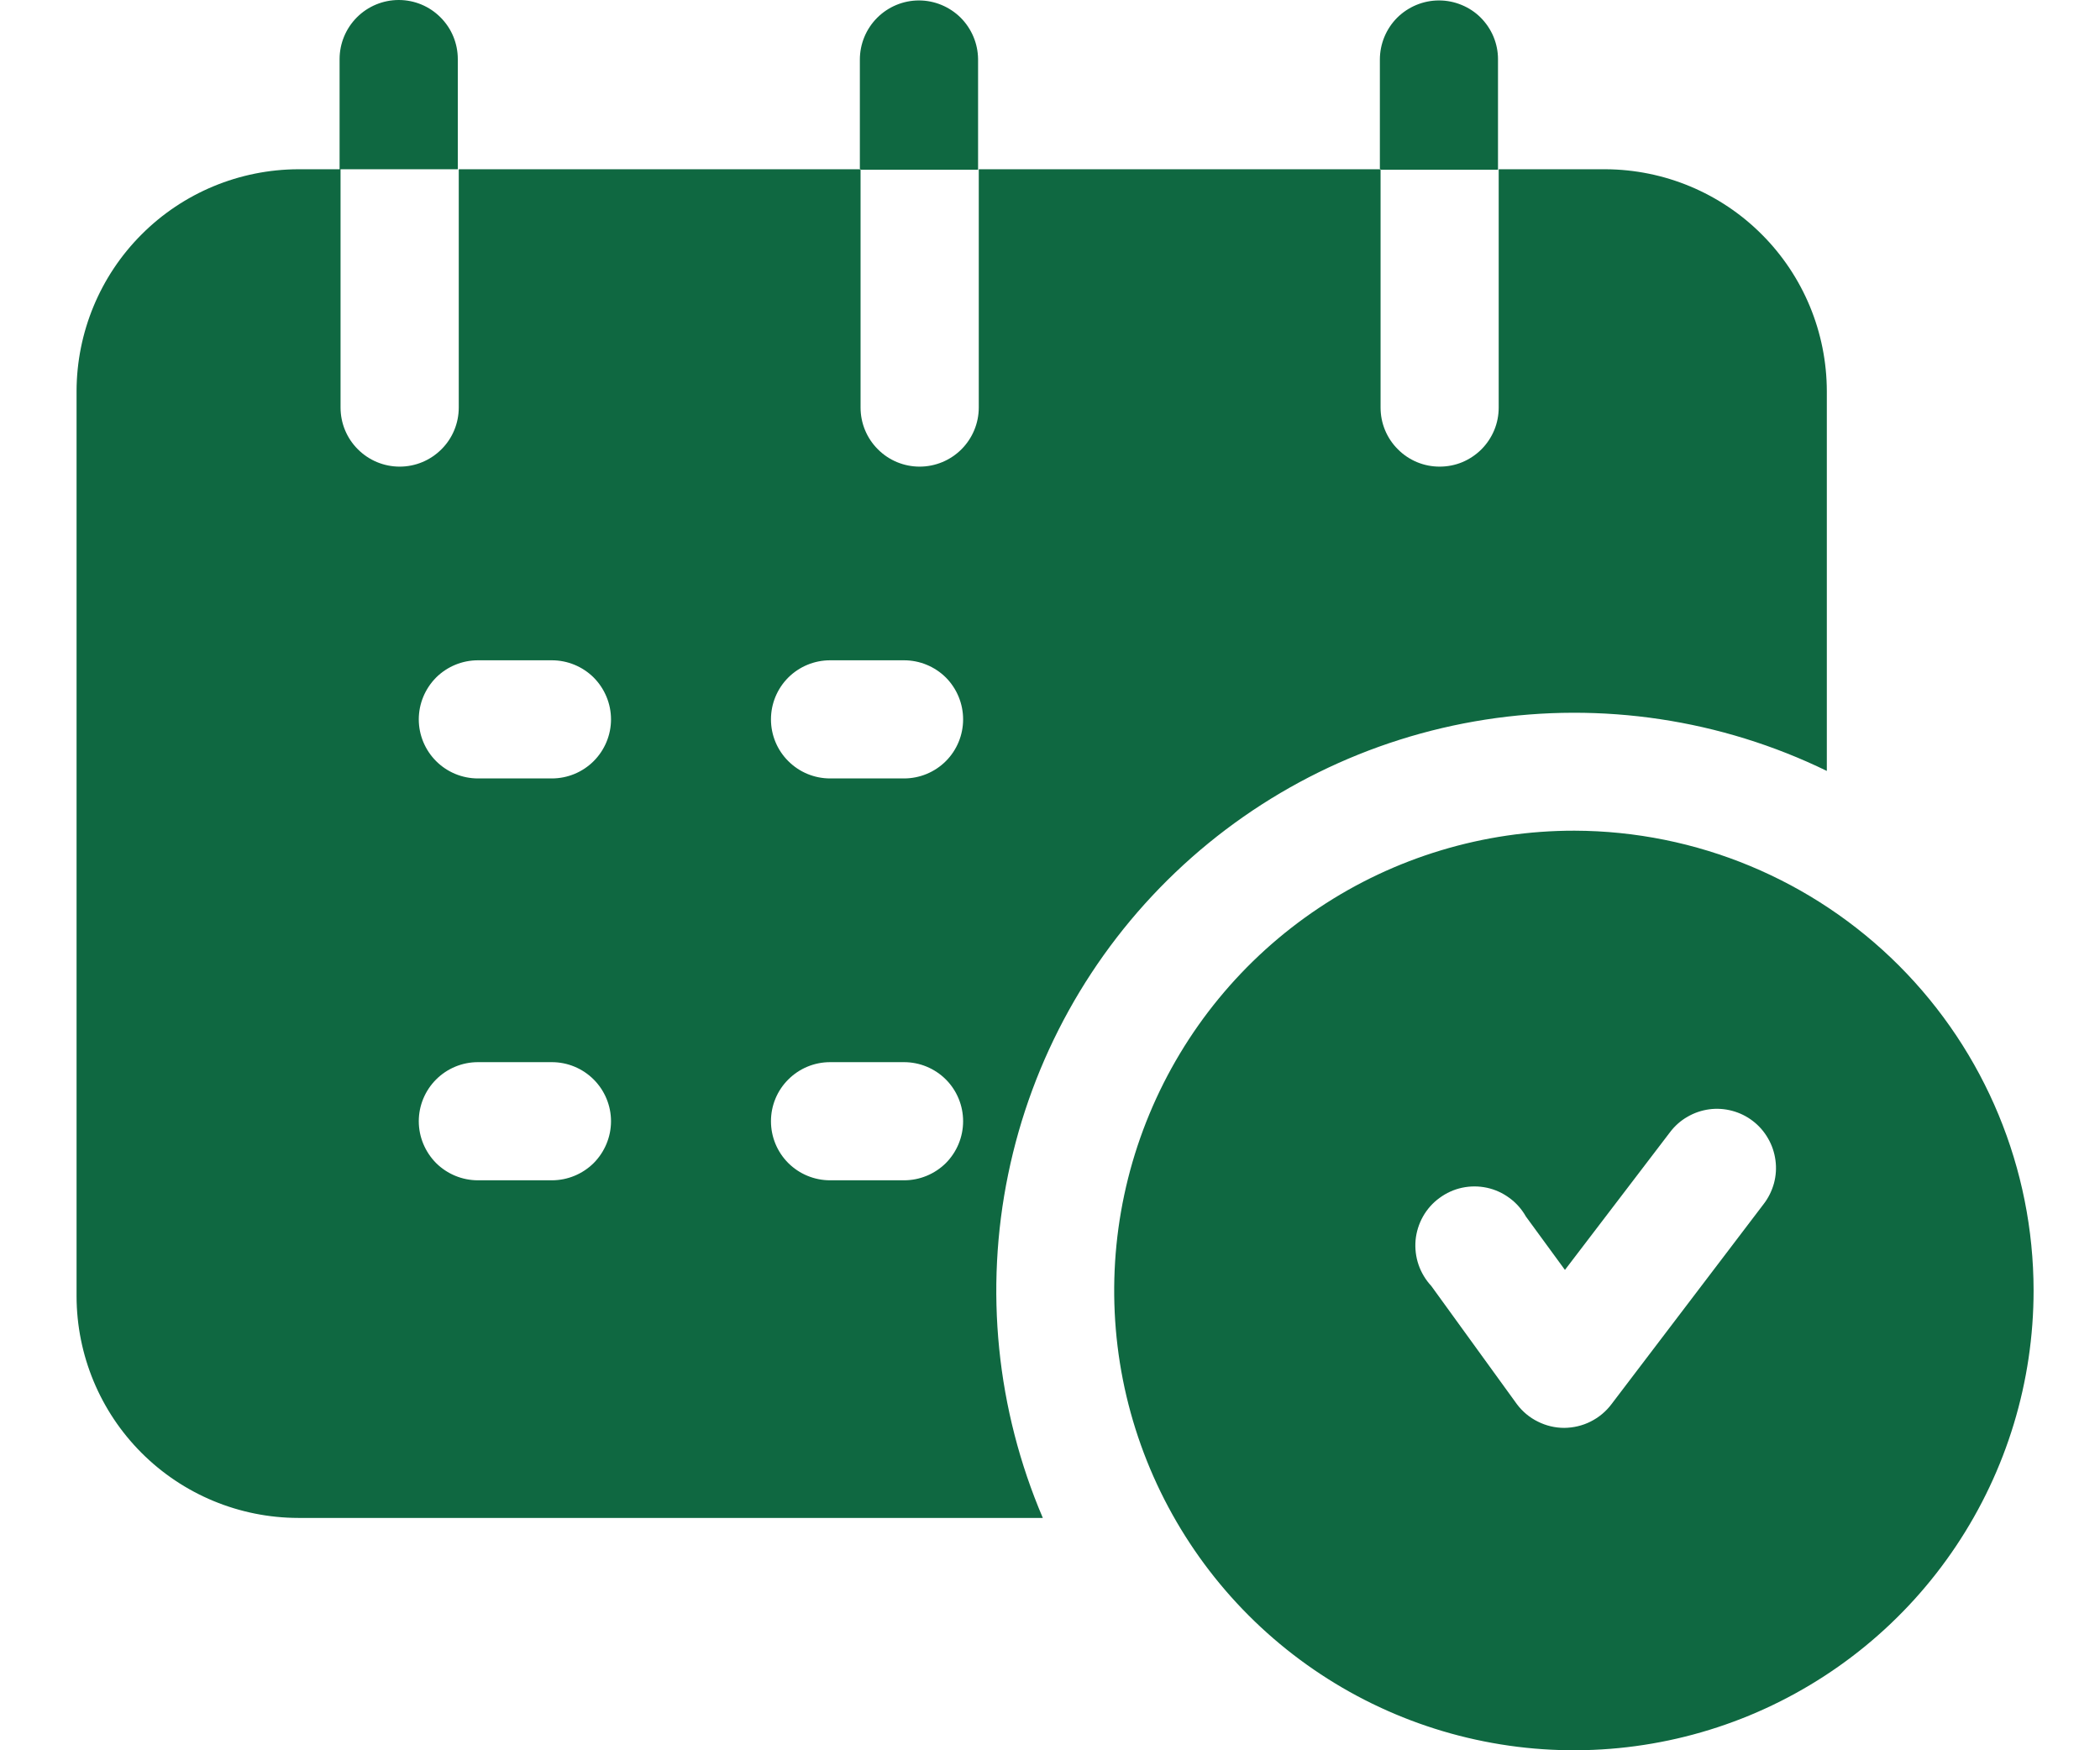 <svg width="24" height="20" viewBox="0 0 24 20" fill="none" xmlns="http://www.w3.org/2000/svg">
<path d="M5.232 0.675V1.934H3.881V0.675C3.881 0.496 3.953 0.324 4.079 0.198C4.206 0.071 4.378 0 4.557 0C4.736 0 4.908 0.071 5.034 0.198C5.161 0.324 5.232 0.496 5.232 0.675ZM10.502 0.005C10.323 0.005 10.151 0.077 10.025 0.203C9.898 0.33 9.827 0.502 9.827 0.681V1.939H11.178V0.675C11.176 0.497 11.104 0.327 10.978 0.201C10.851 0.076 10.68 0.005 10.502 0.005ZM16.445 0.005C16.266 0.005 16.094 0.077 15.967 0.203C15.841 0.33 15.77 0.502 15.77 0.681V1.939H17.12V0.675C17.12 0.587 17.102 0.5 17.068 0.418C17.034 0.337 16.984 0.263 16.921 0.2C16.859 0.138 16.784 0.089 16.703 0.056C16.621 0.022 16.533 0.005 16.445 0.005ZM23.241 14.746C23.241 15.786 22.933 16.802 22.355 17.666C21.778 18.53 20.957 19.203 19.996 19.601C19.036 19.998 17.979 20.102 16.959 19.898C15.94 19.695 15.004 19.194 14.269 18.458C13.535 17.723 13.035 16.786 12.833 15.766C12.632 14.746 12.737 13.69 13.136 12.73C13.535 11.77 14.209 10.95 15.074 10.374C15.939 9.797 16.956 9.491 17.995 9.492C19.387 9.496 20.721 10.051 21.704 11.035C22.687 12.02 23.24 13.354 23.241 14.746ZM20.032 12.809C19.962 12.755 19.882 12.716 19.796 12.693C19.71 12.67 19.621 12.664 19.533 12.676C19.445 12.688 19.361 12.717 19.284 12.762C19.207 12.806 19.14 12.866 19.087 12.936L17.885 14.511L17.439 13.901C17.392 13.818 17.328 13.745 17.251 13.689C17.174 13.632 17.086 13.592 16.993 13.572C16.899 13.552 16.803 13.552 16.709 13.572C16.616 13.592 16.528 13.632 16.451 13.689C16.374 13.745 16.31 13.817 16.263 13.9C16.216 13.984 16.187 14.076 16.178 14.171C16.17 14.266 16.181 14.362 16.212 14.452C16.243 14.542 16.293 14.625 16.358 14.695L17.336 16.045C17.399 16.129 17.481 16.198 17.575 16.244C17.668 16.291 17.772 16.316 17.877 16.316C17.981 16.315 18.085 16.291 18.178 16.244C18.272 16.197 18.354 16.129 18.417 16.045L20.157 13.757C20.211 13.687 20.25 13.607 20.274 13.521C20.297 13.435 20.303 13.346 20.291 13.258C20.279 13.169 20.251 13.085 20.206 13.008C20.162 12.931 20.103 12.863 20.032 12.809ZM20.878 4.471V8.809C19.667 8.22 18.305 8.016 16.975 8.223C15.645 8.43 14.41 9.038 13.435 9.967C12.46 10.896 11.793 12.1 11.522 13.418C11.25 14.737 11.389 16.107 11.918 17.345H3.409C2.737 17.344 2.093 17.077 1.618 16.602C1.143 16.127 0.876 15.483 0.875 14.811V4.471C0.876 3.799 1.143 3.154 1.618 2.679C2.093 2.203 2.737 1.936 3.409 1.934H3.892V4.657C3.892 4.836 3.963 5.008 4.09 5.134C4.217 5.261 4.388 5.332 4.568 5.332C4.747 5.332 4.918 5.261 5.045 5.134C5.172 5.008 5.243 4.836 5.243 4.657V1.934H9.835V4.657C9.835 4.836 9.906 5.008 10.033 5.134C10.159 5.261 10.331 5.332 10.51 5.332C10.689 5.332 10.861 5.261 10.988 5.134C11.114 5.008 11.186 4.836 11.186 4.657V1.934H15.778V4.657C15.778 4.746 15.795 4.833 15.829 4.915C15.863 4.997 15.913 5.072 15.976 5.134C16.038 5.197 16.113 5.247 16.195 5.281C16.277 5.315 16.364 5.332 16.453 5.332C16.542 5.332 16.63 5.315 16.712 5.281C16.793 5.247 16.868 5.197 16.931 5.134C16.993 5.072 17.043 4.997 17.077 4.915C17.111 4.833 17.128 4.746 17.128 4.657V1.934H18.349C19.02 1.937 19.663 2.205 20.137 2.681C20.611 3.156 20.877 3.799 20.878 4.471ZM6.983 12.812C6.983 12.633 6.911 12.461 6.785 12.335C6.658 12.208 6.486 12.137 6.307 12.137H5.462C5.283 12.137 5.111 12.208 4.984 12.335C4.858 12.461 4.786 12.633 4.786 12.812C4.786 12.991 4.858 13.163 4.984 13.29C5.111 13.416 5.283 13.487 5.462 13.487H6.307C6.486 13.487 6.658 13.416 6.785 13.29C6.911 13.163 6.983 12.991 6.983 12.812ZM6.983 8.22C6.983 8.041 6.911 7.869 6.785 7.742C6.658 7.616 6.486 7.545 6.307 7.545H5.462C5.283 7.545 5.111 7.616 4.984 7.742C4.858 7.869 4.786 8.041 4.786 8.22C4.786 8.399 4.858 8.571 4.984 8.697C5.111 8.824 5.283 8.895 5.462 8.895H6.307C6.486 8.895 6.658 8.824 6.785 8.697C6.911 8.571 6.983 8.399 6.983 8.22ZM11.007 12.812C11.007 12.633 10.936 12.461 10.81 12.335C10.683 12.208 10.511 12.137 10.332 12.137H9.487C9.307 12.137 9.136 12.208 9.009 12.335C8.882 12.461 8.811 12.633 8.811 12.812C8.811 12.991 8.882 13.163 9.009 13.29C9.136 13.416 9.307 13.487 9.487 13.487H10.332C10.511 13.487 10.683 13.416 10.81 13.29C10.936 13.163 11.007 12.991 11.007 12.812ZM11.007 8.22C11.007 8.041 10.936 7.869 10.81 7.742C10.683 7.616 10.511 7.545 10.332 7.545H9.487C9.307 7.545 9.136 7.616 9.009 7.742C8.882 7.869 8.811 8.041 8.811 8.22C8.811 8.399 8.882 8.571 9.009 8.697C9.136 8.824 9.307 8.895 9.487 8.895H10.332C10.511 8.895 10.683 8.824 10.81 8.697C10.936 8.571 11.007 8.399 11.007 8.22Z" fill="#0F6841"/>
</svg>
